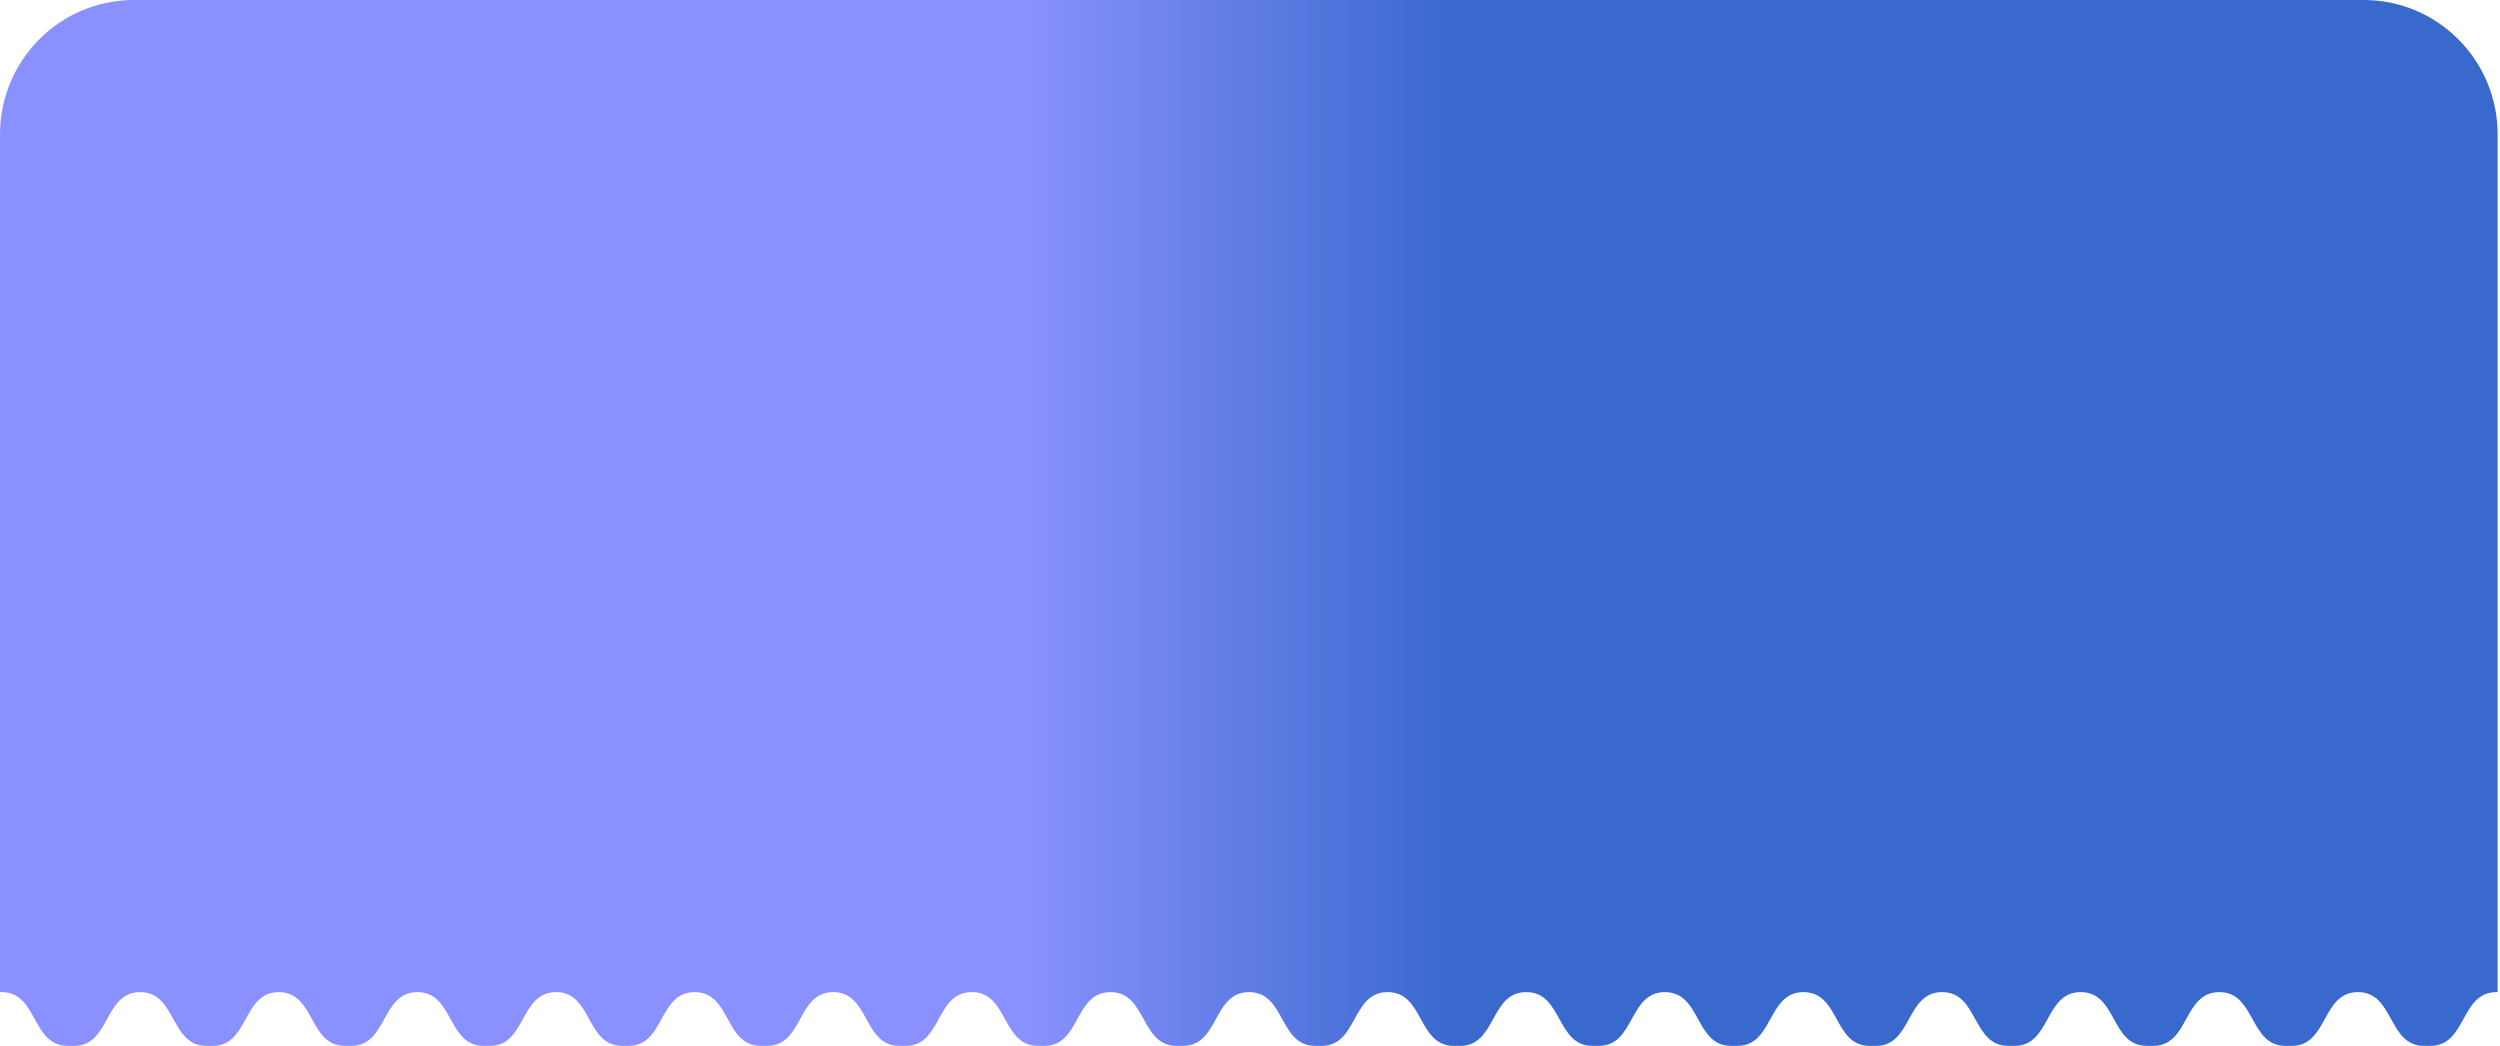 <?xml version="1.0" encoding="utf-8"?>
<svg xmlns="http://www.w3.org/2000/svg" fill="none" height="100%" overflow="visible" preserveAspectRatio="none" style="display: block;" viewBox="0 0 349 146" width="100%">
<path clip-rule="evenodd" d="M18.695 0C8.37 0 0 8.404 0 18.77L0.001 138.504C0.074 138.501 0.148 138.499 0.223 138.499C2.773 138.5 3.807 140.375 4.842 142.251C5.877 144.128 6.913 146.006 9.466 146.006H0.001V146.007H10.19H29.539H48.889H68.239H87.589H106.938H126.288H145.638H164.988H184.338H203.687H223.037H242.387H261.737H281.086H300.436H319.786H339.136H348.67V146.006H339.274C341.827 146.006 342.863 144.128 343.899 142.251C344.934 140.375 345.969 138.499 348.519 138.499C348.57 138.499 348.62 138.5 348.67 138.502L348.67 18.77C348.67 8.404 340.299 0 329.974 0H18.695ZM339.274 146.006C339.228 146.006 339.182 146.006 339.136 146.007V146.004C339.182 146.005 339.228 146.006 339.274 146.006ZM319.924 146.006C319.878 146.006 319.832 146.005 319.786 146.004V146.007C319.832 146.006 319.878 146.006 319.924 146.006ZM319.924 146.006H338.412C335.859 146.006 334.823 144.128 333.788 142.251C332.753 140.375 331.719 138.5 329.169 138.499C326.619 138.499 325.584 140.375 324.549 142.251C323.513 144.128 322.477 146.006 319.924 146.006ZM300.574 146.006C300.543 146.006 300.513 146.006 300.482 146.007C300.467 146.007 300.451 146.007 300.436 146.007V146.004C300.482 146.005 300.528 146.006 300.574 146.006ZM300.574 146.006C303.127 146.006 304.163 144.128 305.199 142.251C306.234 140.375 307.269 138.499 309.819 138.499C312.369 138.5 313.403 140.375 314.438 142.251C315.474 144.128 316.509 146.006 319.063 146.006H300.574ZM281.224 146.006C281.178 146.006 281.132 146.005 281.086 146.004V146.007C281.132 146.006 281.178 146.006 281.224 146.006ZM281.224 146.006H299.713C297.159 146.006 296.124 144.128 295.088 142.251C294.054 140.375 293.019 138.5 290.47 138.499C287.92 138.499 286.885 140.375 285.849 142.251C284.814 144.128 283.778 146.006 281.224 146.006ZM261.875 146.006C261.838 146.006 261.802 146.006 261.765 146.007L261.737 146.007V146.004C261.782 146.005 261.828 146.006 261.875 146.006ZM261.875 146.006C264.428 146.006 265.464 144.128 266.5 142.251C267.535 140.375 268.57 138.499 271.12 138.499C273.669 138.5 274.704 140.375 275.739 142.251C276.774 144.128 277.81 146.006 280.363 146.006H261.875ZM242.525 146.006C242.479 146.006 242.433 146.005 242.387 146.004V146.007C242.41 146.007 242.433 146.007 242.457 146.006C242.479 146.006 242.502 146.006 242.525 146.006ZM242.525 146.006H261.013C258.46 146.006 257.424 144.128 256.389 142.251C255.354 140.375 254.319 138.5 251.77 138.499C249.22 138.499 248.185 140.375 247.15 142.251C246.114 144.128 245.078 146.006 242.525 146.006ZM223.175 146.006C223.155 146.006 223.135 146.006 223.115 146.006C223.089 146.006 223.063 146.007 223.037 146.007V146.004C223.083 146.005 223.129 146.006 223.175 146.006ZM223.175 146.006C225.728 146.006 226.764 144.128 227.8 142.251C228.835 140.375 229.87 138.499 232.42 138.499C234.97 138.5 236.004 140.375 237.039 142.251C238.074 144.128 239.11 146.006 241.663 146.006H223.175ZM203.825 146.006C203.779 146.006 203.733 146.005 203.687 146.004V146.007C203.733 146.006 203.779 146.006 203.825 146.006ZM203.825 146.006H222.314C219.76 146.006 218.725 144.128 217.689 142.251C216.654 140.375 215.62 138.5 213.07 138.499C210.521 138.499 209.486 140.375 208.45 142.251C207.414 144.128 206.378 146.006 203.825 146.006ZM184.475 146.006C184.429 146.006 184.383 146.006 184.338 146.007V146.004C184.383 146.005 184.429 146.006 184.475 146.006ZM184.475 146.006C187.029 146.006 188.065 144.128 189.1 142.251C190.136 140.375 191.171 138.499 193.721 138.499C196.27 138.5 197.305 140.375 198.34 142.251C199.375 144.128 200.411 146.006 202.964 146.006H184.475ZM165.126 146.006C165.08 146.006 165.034 146.005 164.988 146.004V146.007C165.034 146.006 165.08 146.006 165.126 146.006ZM165.126 146.006H183.614C181.061 146.006 180.025 144.128 178.99 142.251C177.955 140.375 176.92 138.5 174.371 138.499C171.821 138.499 170.786 140.375 169.751 142.251C168.715 144.128 167.679 146.006 165.126 146.006ZM145.776 146.006C145.73 146.006 145.684 146.006 145.638 146.007V146.004C145.684 146.005 145.73 146.006 145.776 146.006ZM145.776 146.006C148.329 146.006 149.365 144.128 150.401 142.251C151.436 140.375 152.471 138.499 155.021 138.499C157.571 138.5 158.605 140.375 159.64 142.251C160.675 144.128 161.711 146.006 164.264 146.006H145.776ZM126.426 146.006C126.38 146.006 126.334 146.005 126.288 146.004V146.007C126.324 146.007 126.361 146.006 126.397 146.006L126.426 146.006ZM126.426 146.006H144.915C142.361 146.006 141.326 144.128 140.29 142.251C139.255 140.375 138.221 138.5 135.671 138.499C133.122 138.499 132.087 140.375 131.051 142.251C130.015 144.128 128.979 146.006 126.426 146.006ZM107.076 146.006C107.03 146.006 106.984 146.006 106.938 146.007V146.004C106.963 146.005 106.989 146.005 107.014 146.006C107.034 146.006 107.055 146.006 107.076 146.006ZM107.076 146.006C109.63 146.006 110.666 144.128 111.701 142.251C112.737 140.375 113.772 138.499 116.322 138.499C118.871 138.5 119.906 140.375 120.941 142.251C121.976 144.128 123.011 146.006 125.565 146.006H107.076ZM87.727 146.006C87.681 146.006 87.635 146.005 87.589 146.004V146.007C87.635 146.006 87.681 146.006 87.727 146.006ZM87.727 146.006H106.215C103.662 146.006 102.626 144.128 101.591 142.251C100.556 140.375 99.521 138.5 96.972 138.499C94.422 138.499 93.387 140.375 92.352 142.251C91.316 144.128 90.28 146.006 87.727 146.006ZM68.377 146.006C68.331 146.006 68.285 146.006 68.239 146.007V146.004C68.285 146.005 68.331 146.006 68.377 146.006ZM68.377 146.006C70.93 146.006 71.966 144.128 73.002 142.251C74.037 140.375 75.072 138.499 77.622 138.499C80.172 138.5 81.206 140.375 82.241 142.251C83.276 144.128 84.312 146.006 86.865 146.006H68.377ZM49.027 146.006C48.981 146.006 48.935 146.005 48.889 146.004V146.007C48.935 146.006 48.981 146.006 49.027 146.006ZM49.027 146.006H67.516C64.962 146.006 63.927 144.128 62.891 142.251C61.856 140.375 60.822 138.5 58.272 138.499C55.722 138.499 54.688 140.375 53.652 142.251C52.616 144.128 51.58 146.006 49.027 146.006ZM29.677 146.006C29.631 146.006 29.585 146.006 29.539 146.007V146.004C29.585 146.005 29.631 146.006 29.677 146.006ZM29.677 146.006C32.231 146.006 33.267 144.128 34.302 142.251C35.338 140.375 36.373 138.499 38.923 138.499C41.472 138.5 42.507 140.375 43.541 142.251C44.577 144.128 45.612 146.006 48.166 146.006H29.677ZM10.328 146.006C10.282 146.006 10.236 146.005 10.19 146.004V146.007C10.236 146.006 10.282 146.006 10.328 146.006ZM10.328 146.006H28.816C26.263 146.006 25.227 144.128 24.192 142.251C23.157 140.375 22.122 138.5 19.573 138.499C17.023 138.499 15.988 140.375 14.953 142.251C13.917 144.128 12.881 146.006 10.328 146.006Z" fill="url(#paint0_linear_0_783)" fill-rule="evenodd" id="Union"/>
<defs>
<linearGradient gradientUnits="userSpaceOnUse" id="paint0_linear_0_783" x1="202.42" x2="143.42" y1="69.745" y2="69.745">
<stop stop-color="#3A69CD"/>
<stop offset="1" stop-color="#8891FF"/>
</linearGradient>
</defs>
</svg>